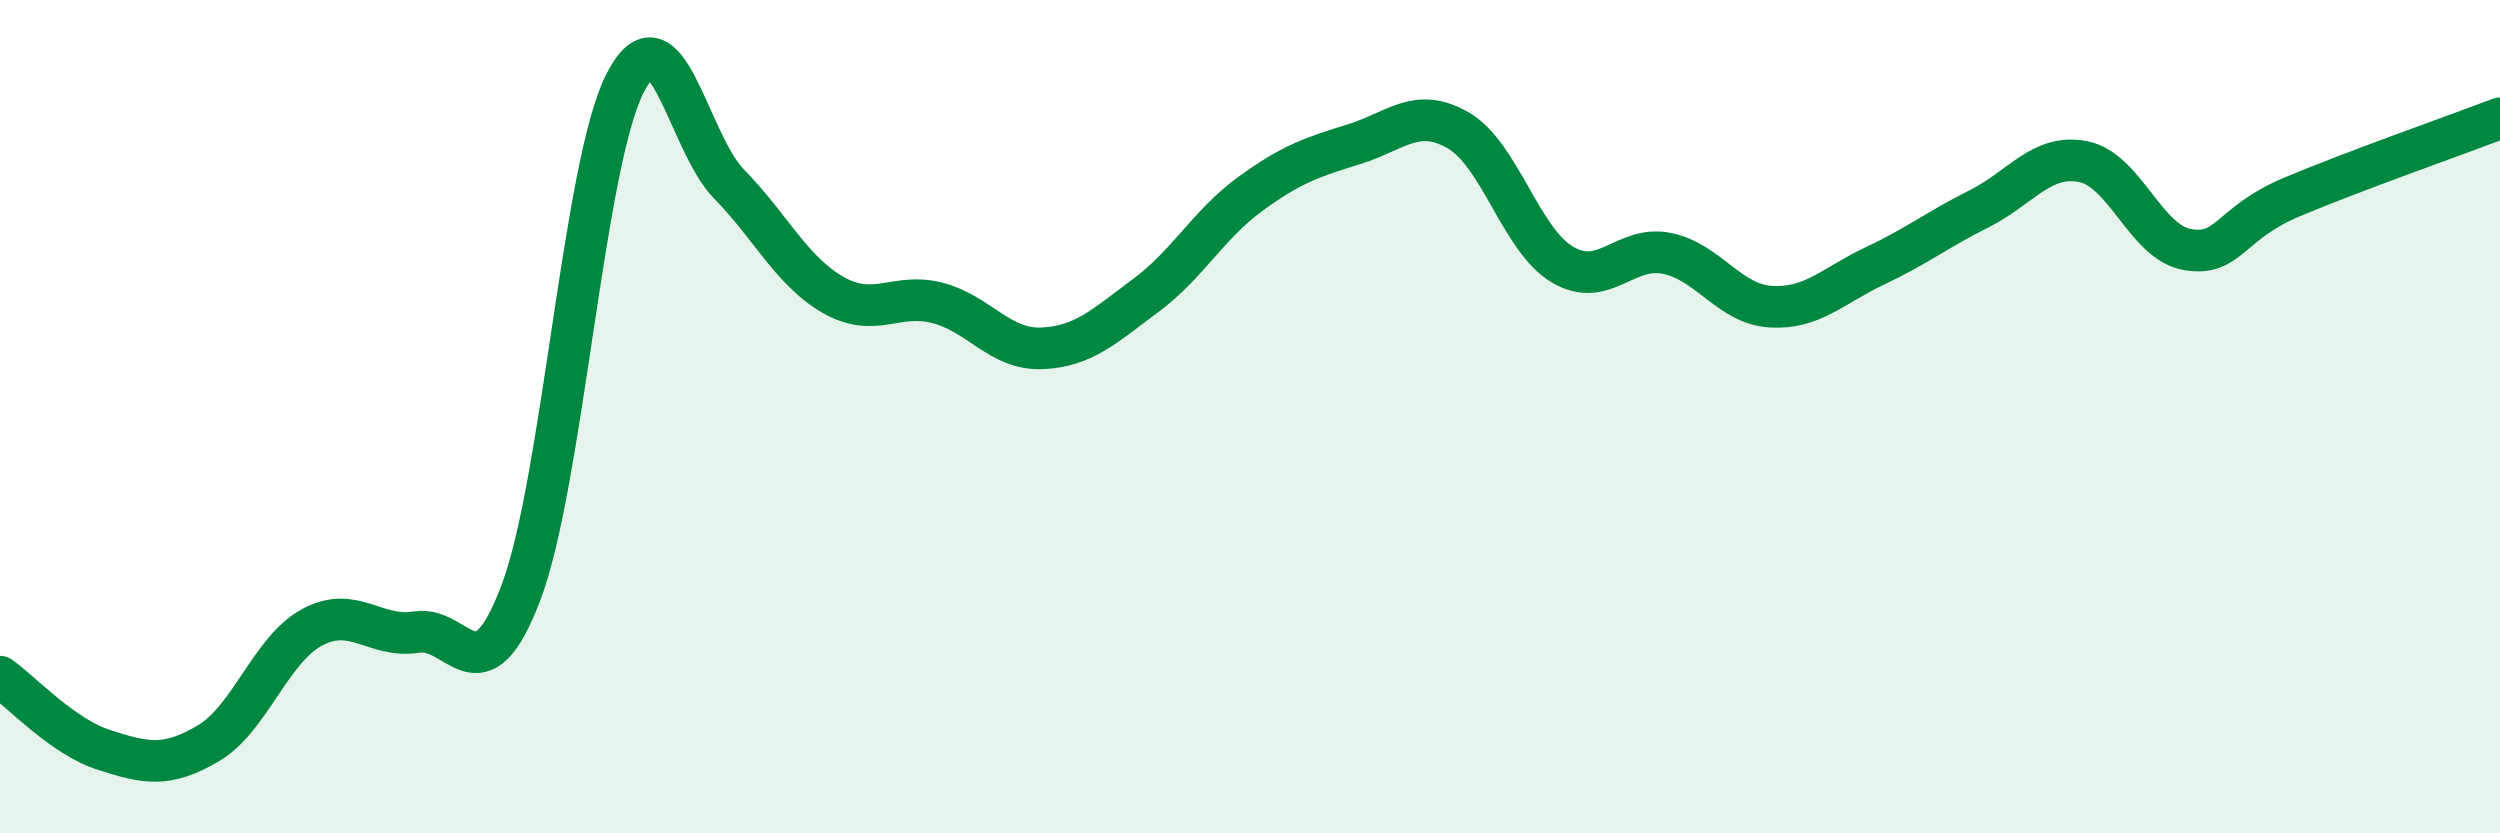 
    <svg width="60" height="20" viewBox="0 0 60 20" xmlns="http://www.w3.org/2000/svg">
      <path
        d="M 0,16.24 C 0.5,16.59 1.5,17.68 2.5,18 C 3.5,18.32 4,18.43 5,17.84 C 6,17.25 6.5,15.58 7.5,15.05 C 8.5,14.52 9,15.33 10,15.17 C 11,15.01 11.5,16.86 12.5,14.23 C 13.5,11.6 14,3.96 15,2 C 16,0.04 16.5,3.4 17.5,4.42 C 18.5,5.44 19,6.51 20,7.08 C 21,7.65 21.5,7.01 22.5,7.27 C 23.5,7.53 24,8.4 25,8.36 C 26,8.32 26.5,7.83 27.5,7.09 C 28.5,6.35 29,5.39 30,4.66 C 31,3.93 31.5,3.77 32.5,3.46 C 33.5,3.15 34,2.55 35,3.13 C 36,3.71 36.5,5.76 37.5,6.35 C 38.5,6.94 39,5.88 40,6.08 C 41,6.28 41.5,7.3 42.5,7.36 C 43.5,7.42 44,6.85 45,6.38 C 46,5.91 46.5,5.51 47.5,5.01 C 48.5,4.51 49,3.68 50,3.88 C 51,4.08 51.5,5.82 52.5,5.99 C 53.5,6.16 53.5,5.36 55,4.73 C 56.5,4.1 59,3.22 60,2.84L60 20L0 20Z"
        fill="#008740"
        opacity="0.1"
        stroke-linecap="round"
        stroke-linejoin="round"
      />
      <path
        d="M 0,16.24 C 0.5,16.59 1.5,17.68 2.5,18 C 3.5,18.32 4,18.43 5,17.84 C 6,17.25 6.5,15.58 7.5,15.05 C 8.5,14.52 9,15.33 10,15.17 C 11,15.01 11.5,16.86 12.5,14.23 C 13.5,11.6 14,3.96 15,2 C 16,0.04 16.5,3.4 17.5,4.42 C 18.5,5.44 19,6.51 20,7.08 C 21,7.65 21.5,7.01 22.5,7.27 C 23.5,7.53 24,8.4 25,8.36 C 26,8.32 26.5,7.83 27.5,7.09 C 28.5,6.35 29,5.39 30,4.66 C 31,3.93 31.5,3.77 32.5,3.46 C 33.5,3.15 34,2.55 35,3.13 C 36,3.71 36.5,5.76 37.5,6.35 C 38.5,6.94 39,5.88 40,6.08 C 41,6.28 41.5,7.3 42.5,7.36 C 43.5,7.42 44,6.85 45,6.38 C 46,5.91 46.5,5.51 47.5,5.01 C 48.5,4.51 49,3.68 50,3.88 C 51,4.08 51.5,5.82 52.5,5.99 C 53.5,6.16 53.5,5.36 55,4.73 C 56.5,4.1 59,3.22 60,2.84"
        stroke="#008740"
        stroke-width="1"
        fill="none"
        stroke-linecap="round"
        stroke-linejoin="round"
      />
    </svg>
  